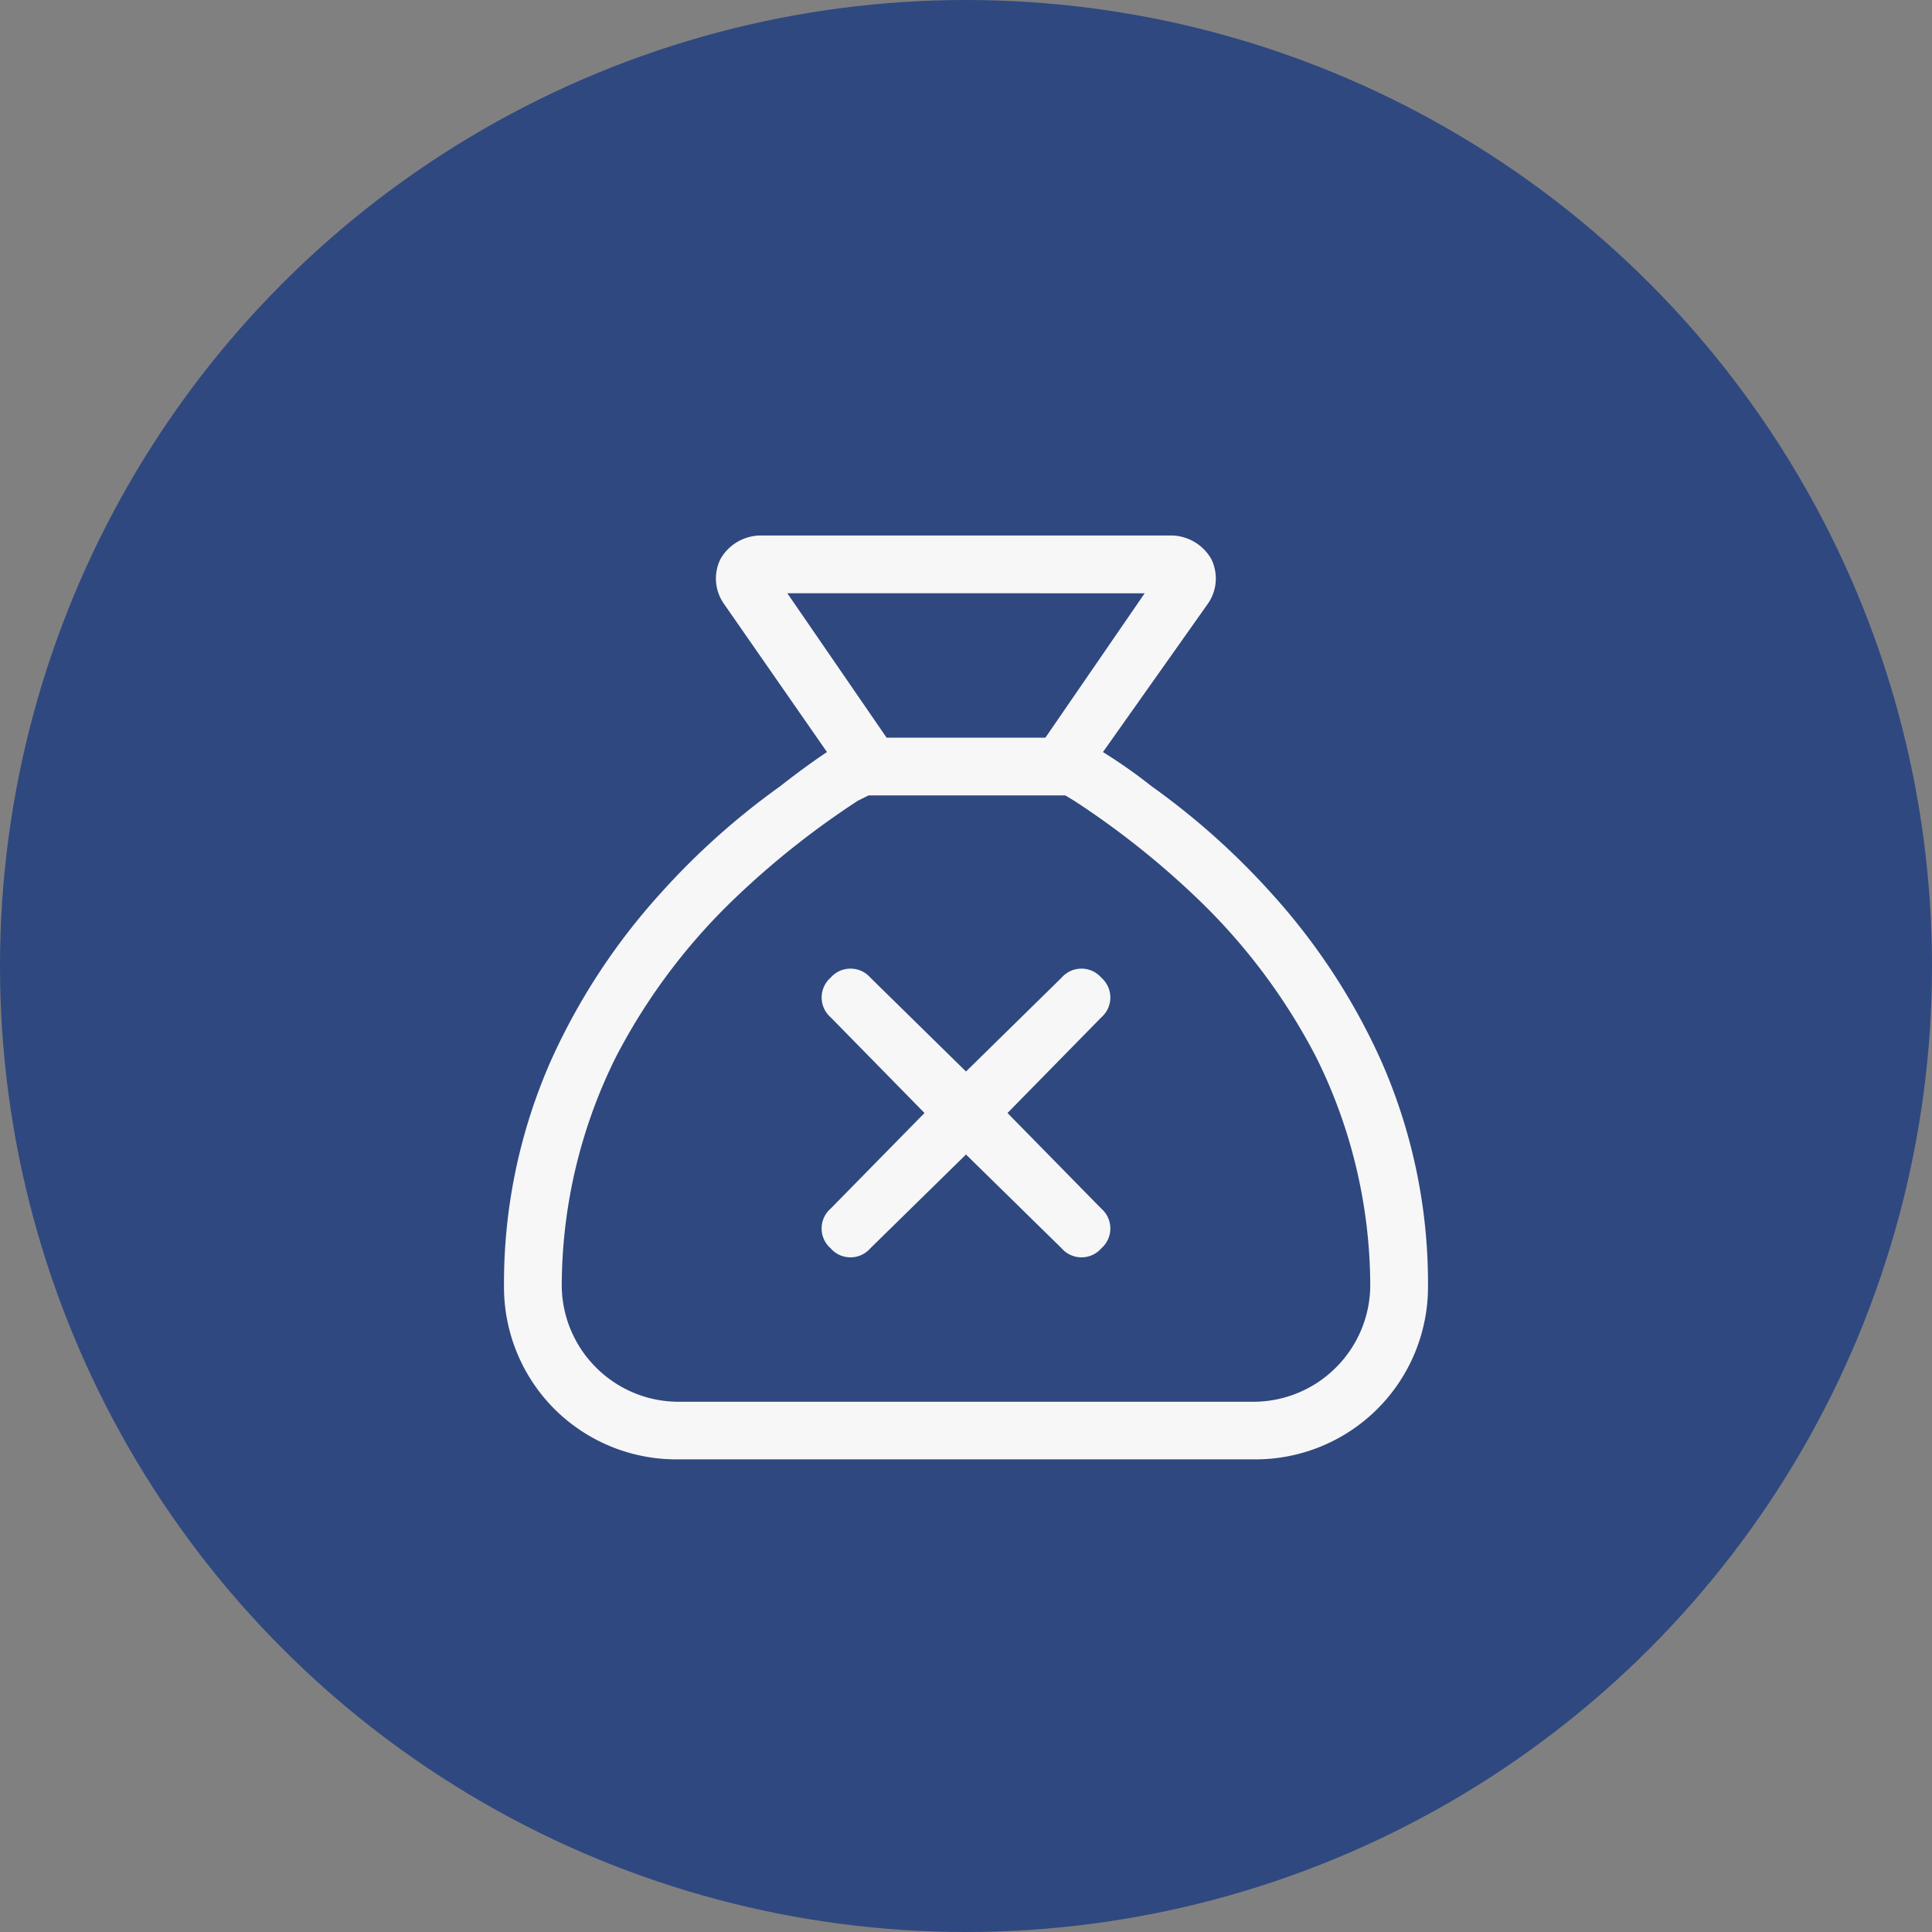 <svg xmlns="http://www.w3.org/2000/svg" width="46" height="46" viewBox="0 0 46 46"><rect x="0" y="0" width="46" height="46" fill="#808080" stroke="none"/><g transform="translate(-999 -1685)"><circle cx="23" cy="23" r="23" transform="translate(999 1685)" fill="#2f4880"/><path d="M13.277-8.723,11-6.488,8.723-8.723a.627.627,0,0,0-.945,0,.627.627,0,0,0,0,.945L10.012-5.5,7.777-3.223a.627.627,0,0,0,0,.945.627.627,0,0,0,.945,0L11-4.512l2.277,2.234a.627.627,0,0,0,.945,0,.627.627,0,0,0,0-.945L11.988-5.5l2.234-2.277a.627.627,0,0,0,0-.945A.627.627,0,0,0,13.277-8.723ZM0-1.375A4.112,4.112,0,0,0,1.2,1.547a4.112,4.112,0,0,0,2.922,1.2h13.75a4.112,4.112,0,0,0,2.922-1.2A4.112,4.112,0,0,0,22-1.375a13.109,13.109,0,0,0-1.117-5.371A15.215,15.215,0,0,0,18.3-10.7a17.486,17.486,0,0,0-2.879-2.578,12.462,12.462,0,0,0-1.16-.816l2.492-3.523a1.047,1.047,0,0,0,.086-1.074,1.108,1.108,0,0,0-.945-.559H6.1a1.108,1.108,0,0,0-.945.559,1.047,1.047,0,0,0,.086,1.074l2.449,3.523q-.516.344-1.117.816A17.486,17.486,0,0,0,3.7-10.7,15.215,15.215,0,0,0,1.117-6.746,13.109,13.109,0,0,0,0-1.375ZM13.363-13.062l.215.129a20.061,20.061,0,0,1,2.879,2.277,14.394,14.394,0,0,1,2.879,3.824,12.268,12.268,0,0,1,1.289,5.457A2.777,2.777,0,0,1,19.809.559a2.777,2.777,0,0,1-1.934.816H4.125A2.777,2.777,0,0,1,2.191.559a2.777,2.777,0,0,1-.816-1.934A12.268,12.268,0,0,1,2.664-6.832a14.394,14.394,0,0,1,2.879-3.824,20.061,20.061,0,0,1,2.879-2.277l.258-.129Zm1.891-4.812-2.363,3.437H9.109L6.746-17.875Z" transform="translate(1011 1717)" fill="#f7f7f7"/></g></svg>